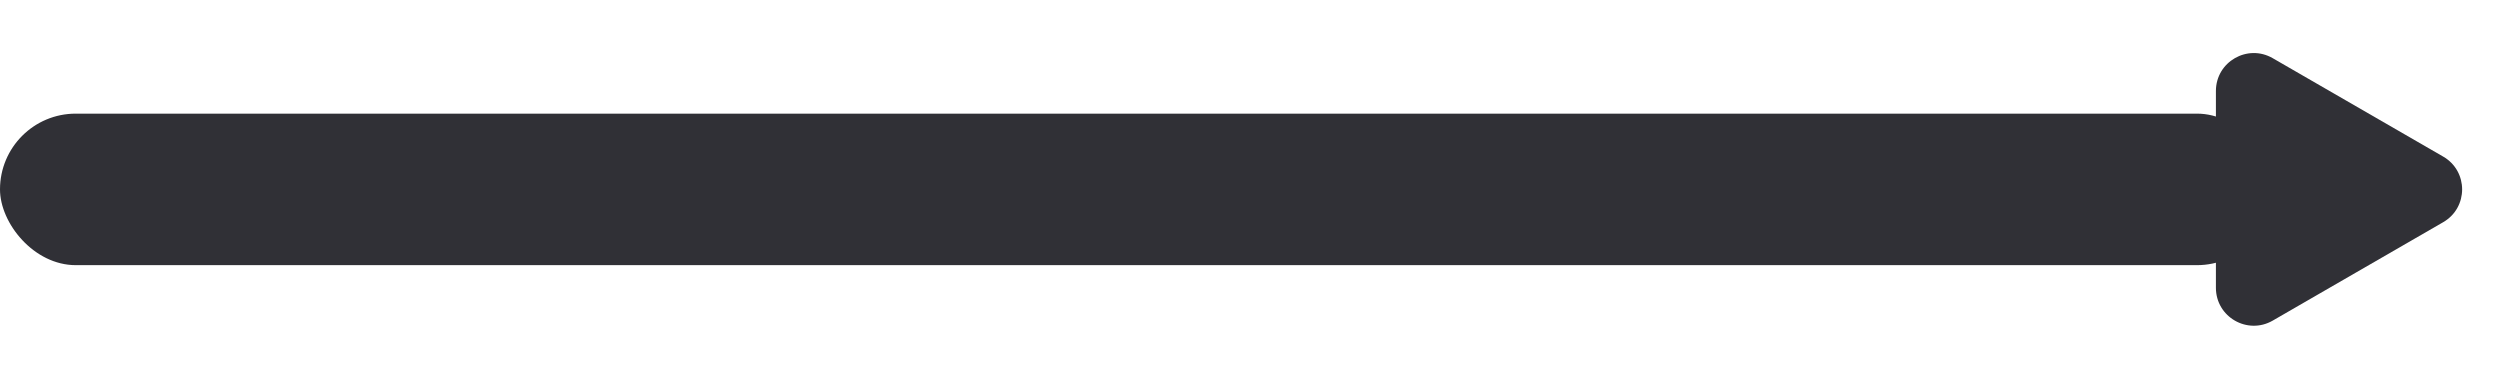 <?xml version="1.0" encoding="UTF-8"?> <svg xmlns="http://www.w3.org/2000/svg" width="66" height="10" viewBox="0 0 66 10" fill="none"> <rect y="3" width="60" height="4" rx="2" fill="#303036"></rect> <path d="M64.5 4.134C65.167 4.519 65.167 5.481 64.5 5.866L60 8.464C59.333 8.849 58.5 8.368 58.5 7.598L58.5 2.402C58.5 1.632 59.333 1.151 60 1.536L64.5 4.134Z" fill="#303036"></path> </svg> 